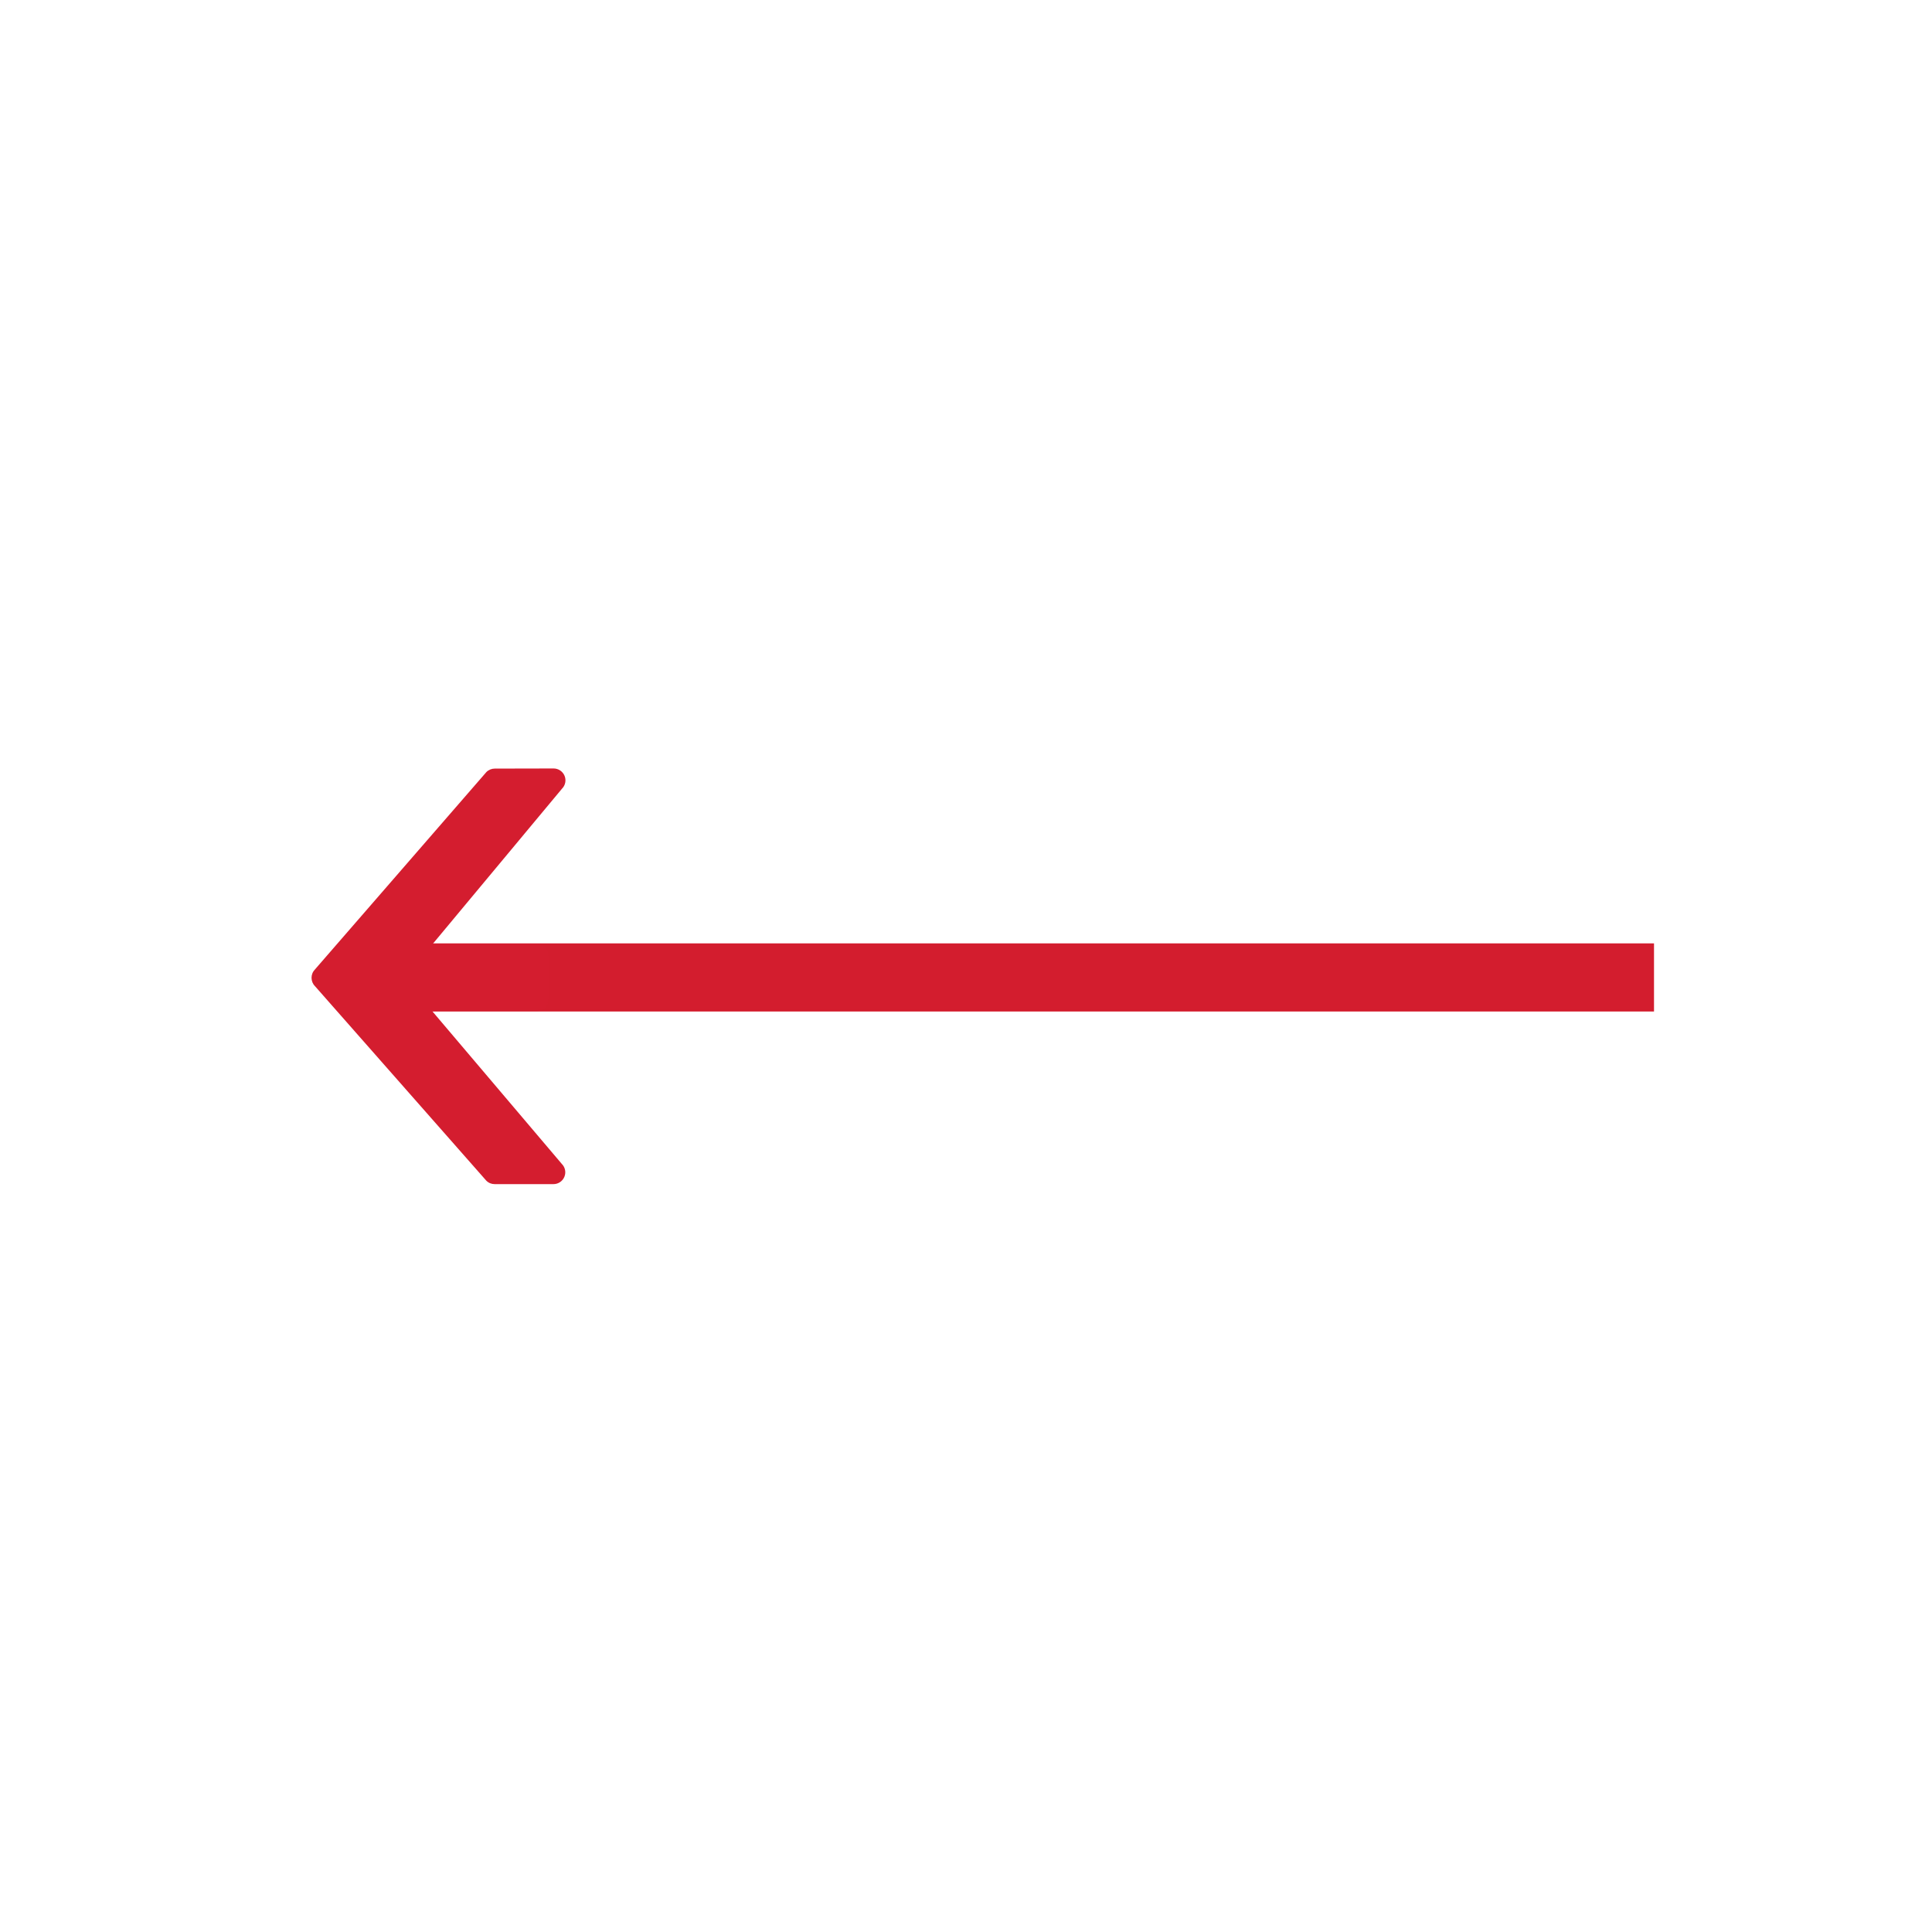 <?xml version="1.0" encoding="UTF-8" standalone="no"?>
<svg
   xmlns:dc="http://purl.org/dc/elements/1.1/"
   xmlns:cc="http://creativecommons.org/ns#"
   xmlns:rdf="http://www.w3.org/1999/02/22-rdf-syntax-ns#"
   xmlns:svg="http://www.w3.org/2000/svg"
   xmlns="http://www.w3.org/2000/svg"
   viewBox="0 0 188.973 188.973"
   height="188.973"
   width="188.973"
   xml:space="preserve"
   id="svg2"
   version="1.1"><defs
     id="defs6"><clipPath
       id="clipPath22"
       clipPathUnits="userSpaceOnUse"><path
         id="path20"
         d="M 0,141.73 H 141.73 V 0 H 0 Z" /></clipPath></defs><g
     transform="matrix(1.333,0,0,-1.333,0,188.973)"
     id="g10"><g
       transform="translate(121.367,70.043)"
       id="g12"><path
         id="path14"
         style="fill:none;stroke:#d31d2e;stroke-width:5;stroke-linecap:butt;stroke-linejoin:miter;stroke-miterlimit:4;stroke-dasharray:none;stroke-opacity:1"
         d="M 0,0 H -94.905" /></g><g
       id="g16"><g
         clip-path="url(#clipPath22)"
         id="g18"><g
           transform="translate(23.113,70.633)"
           id="g24"><path
             id="path26"
             style="fill:#d41d2f;fill-opacity:1;fill-rule:nonzero;stroke:none"
             d="m 0,0 12.576,14.48 c 0.161,0.162 0.384,0.255 0.614,0.255 l 4.318,0.009 c 0.35,0 0.67,-0.212 0.804,-0.537 0.135,-0.323 0.062,-0.699 -0.188,-0.948 L 8.625,1.853 h 7.638 c 0.229,0 0.454,-0.094 0.615,-0.256 0.162,-0.161 0.255,-0.386 0.255,-0.615 v -3.166 c 0,-0.226 -0.093,-0.451 -0.255,-0.613 -0.163,-0.162 -0.386,-0.254 -0.615,-0.254 H 8.592 l 9.519,-11.222 c 0.249,-0.248 0.324,-0.622 0.189,-0.946 -0.135,-0.326 -0.452,-0.537 -0.803,-0.537 h -4.311 c -0.233,0 -0.452,0.088 -0.616,0.254 L 0,-1.231 c -0.164,0.164 -0.253,0.383 -0.253,0.615 0,0.232 0.089,0.45 0.253,0.616" /></g></g></g></g></svg>